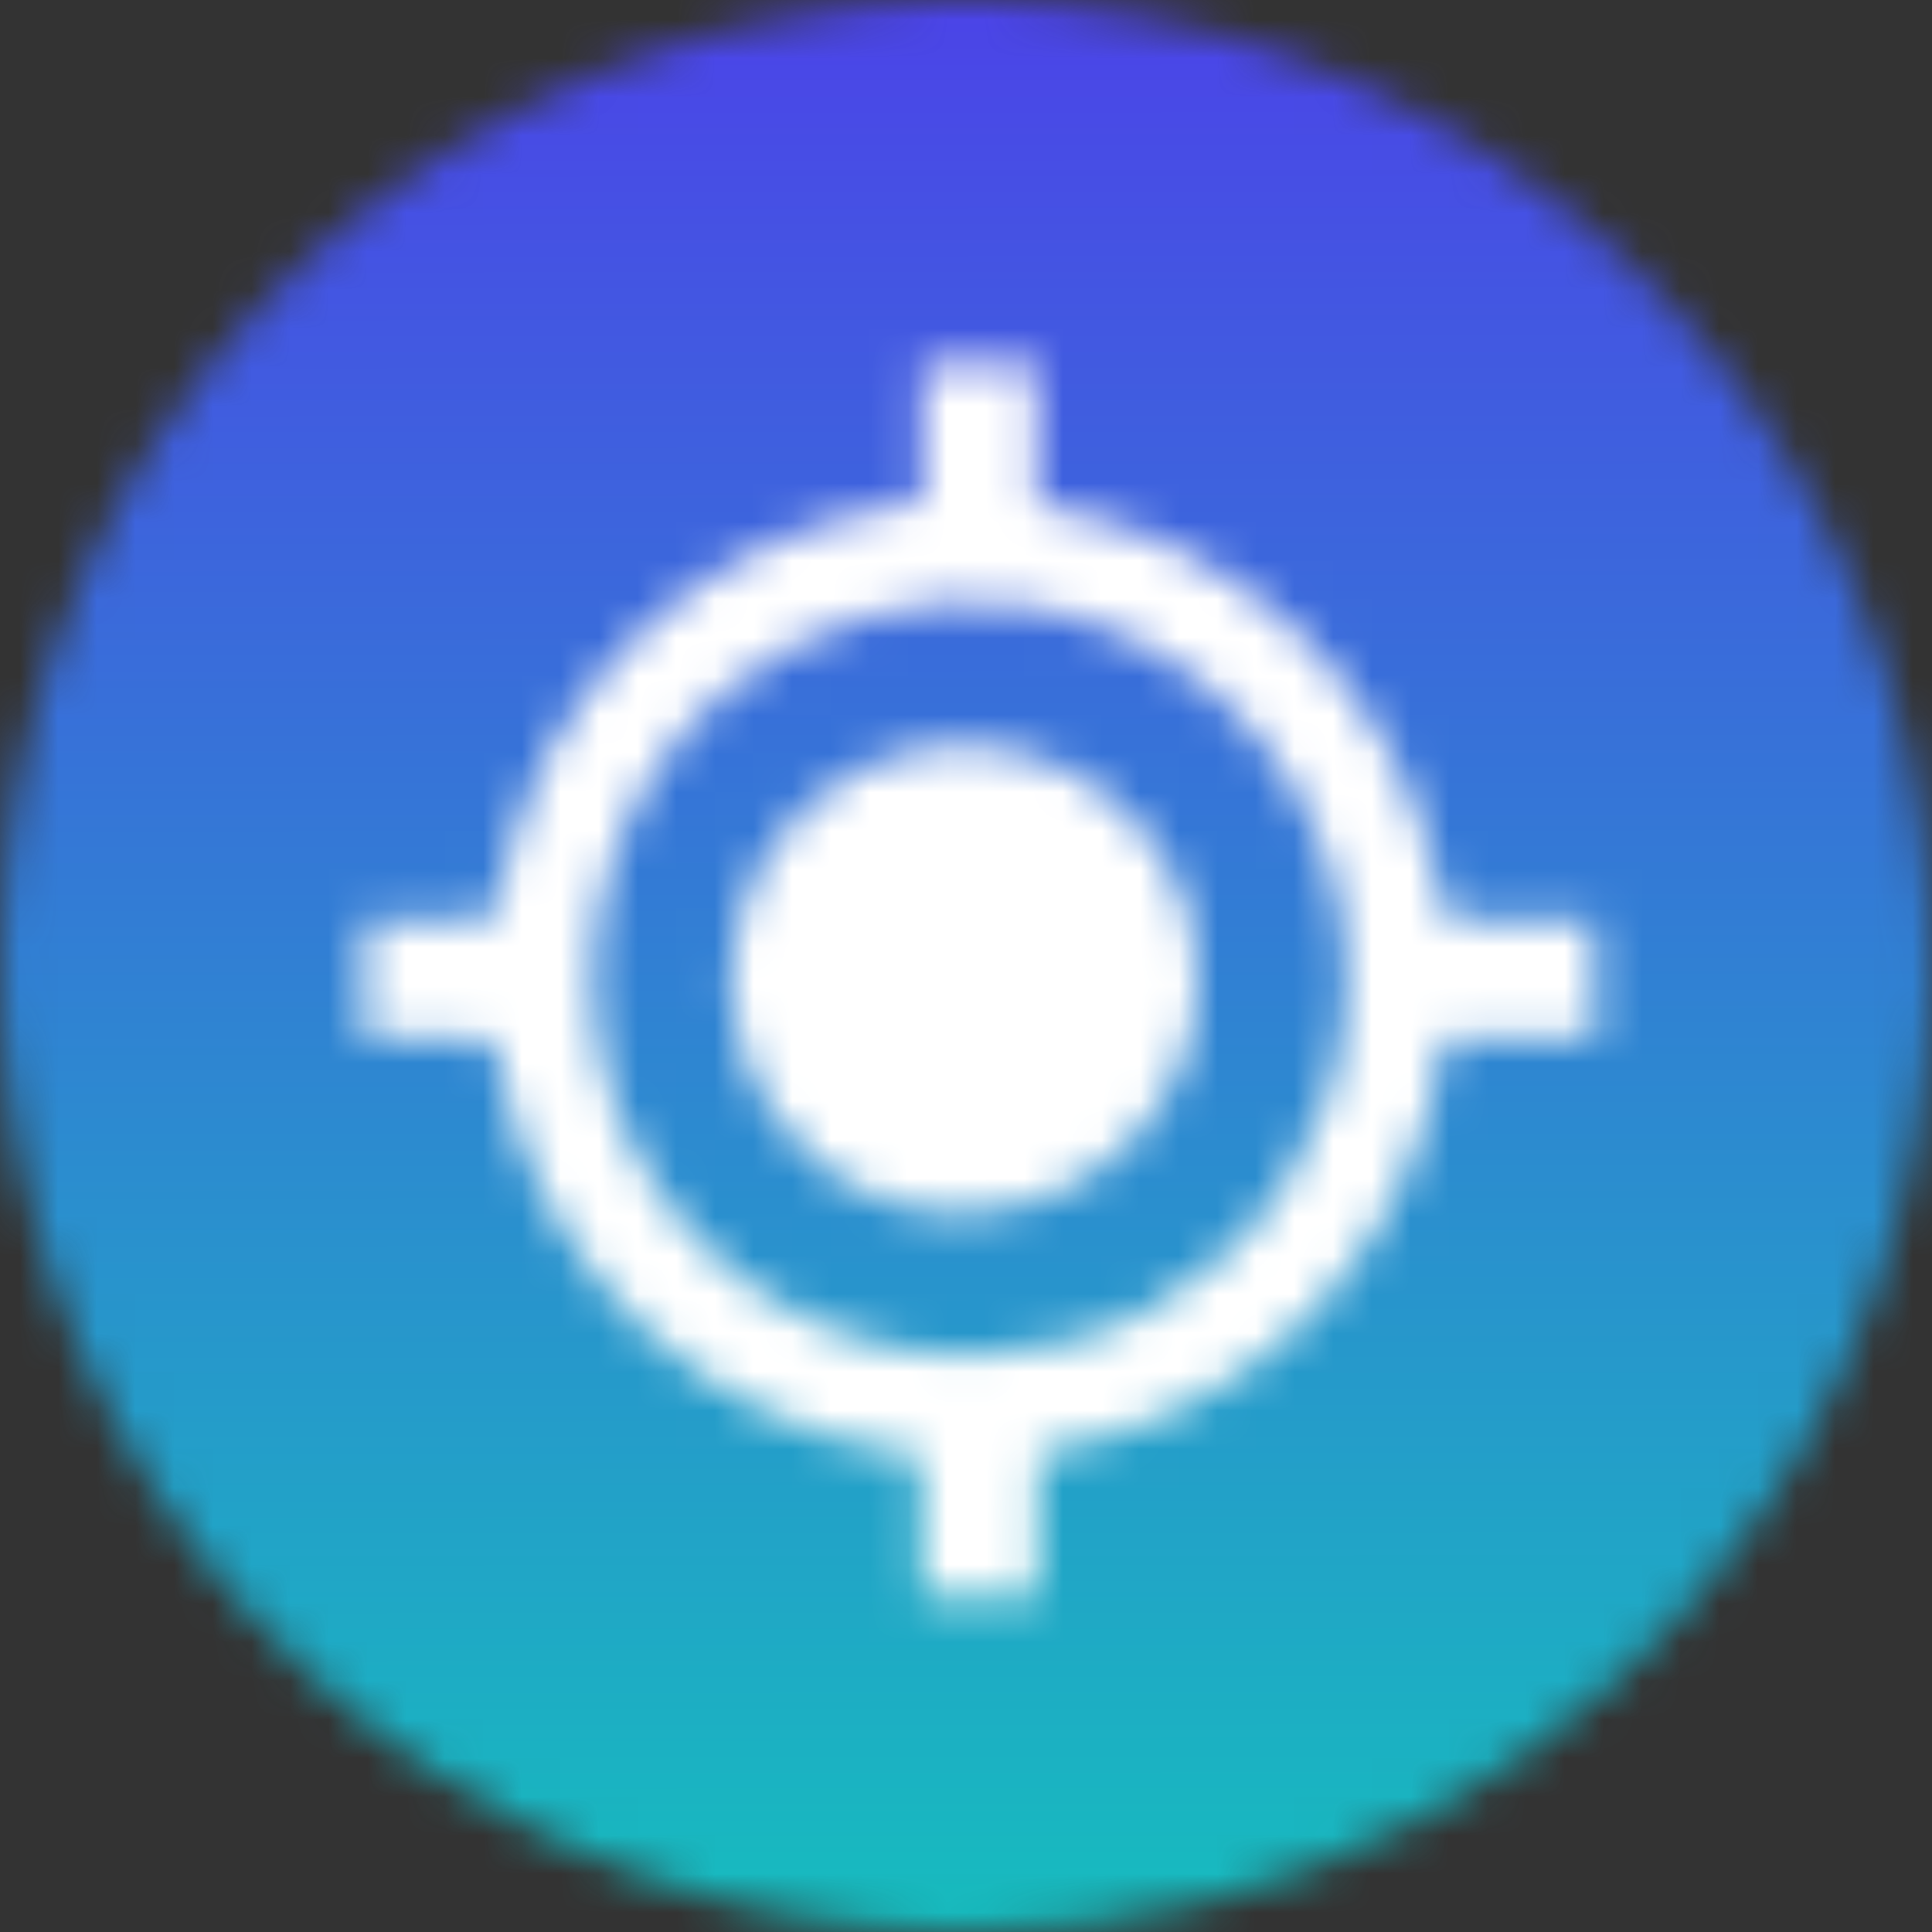<?xml version="1.0" encoding="UTF-8"?>
<svg xmlns="http://www.w3.org/2000/svg" width="50" height="50" viewBox="0 0 50 50" fill="none">
  <rect x="0" y="0" width="50" height="50" fill="#333333" stroke="none"/>
  <circle cx="25.062" cy="24.443" r="22.054" fill="white"></circle>
  <mask id="mask0_2821_2827" style="mask-type:luminance" maskUnits="userSpaceOnUse" x="0" y="0" width="50" height="51">
    <path d="M25.003 50C19.429 50.001 14.015 48.139 9.621 44.71C5.227 41.282 2.104 36.483 0.75 31.077C-0.605 25.67 -0.114 19.966 2.144 14.871C4.402 9.775 8.299 5.58 13.214 2.953C18.129 0.325 23.781 -0.585 29.273 0.368C34.764 1.321 39.78 4.081 43.523 8.21C47.266 12.34 49.522 17.602 49.932 23.16C50.342 28.719 48.884 34.255 45.787 38.889C43.51 42.314 40.42 45.121 36.793 47.06C33.166 48.999 29.115 50.009 25.003 50ZM11.083 26.843C12.36 26.843 12.776 26.867 12.796 26.939C12.808 26.984 12.858 27.249 12.951 27.751C13.468 30.305 14.773 32.633 16.681 34.407C18.589 36.182 21.005 37.315 23.59 37.646L23.818 37.669L23.84 39.485L23.86 41.301H26.839L26.86 39.452L26.881 37.604L27.569 37.462C29.416 37.09 31.152 36.298 32.644 35.148C34.136 33.998 35.343 32.521 36.173 30.83C36.77 29.629 37.174 28.341 37.372 27.015L37.404 26.842H41.307L41.286 25.331L41.266 23.817L39.335 23.797C37.404 23.776 37.404 23.776 37.369 23.605C37.35 23.514 37.284 23.186 37.22 22.859C36.709 20.409 35.474 18.17 33.674 16.431C31.875 14.692 29.594 13.535 27.128 13.109L26.84 13.062V9.399H23.861V12.982L23.65 13.022C23.538 13.044 23.294 13.084 23.096 13.111C20.611 13.519 18.31 14.676 16.499 16.424C14.689 18.174 13.454 20.433 12.96 22.902L12.788 23.741L11.115 23.78L9.44 23.817L9.419 25.329L9.399 26.841L11.083 26.843ZM25.128 35.084C24.107 35.082 23.093 34.922 22.12 34.612C20.457 34.077 18.969 33.106 17.81 31.799C16.65 30.492 15.864 28.899 15.53 27.184C15.197 25.47 15.33 23.698 15.915 22.052C16.501 20.406 17.518 18.948 18.859 17.829C19.901 16.976 21.106 16.344 22.402 15.973C23.697 15.601 25.054 15.499 26.39 15.671C28.057 15.902 29.637 16.559 30.977 17.578C32.316 18.598 33.37 19.946 34.036 21.492C34.686 22.959 34.956 24.567 34.818 26.166C34.681 27.765 34.142 29.303 33.252 30.638C32.373 31.996 31.169 33.113 29.75 33.889C28.332 34.666 26.742 35.076 25.124 35.084H25.128ZM24.846 19.274C24.518 19.274 24.19 19.3 23.866 19.352C22.728 19.568 21.675 20.104 20.829 20.897C19.985 21.69 19.383 22.707 19.094 23.83C18.806 24.952 18.844 26.133 19.203 27.235C19.561 28.337 20.226 29.314 21.12 30.052C22.174 30.925 23.499 31.405 24.868 31.41C25.791 31.401 26.701 31.189 27.533 30.788C28.364 30.387 29.097 29.807 29.678 29.091C30.246 28.395 30.648 27.579 30.854 26.704C31.059 25.831 31.064 24.921 30.866 24.045C30.551 22.686 29.785 21.475 28.692 20.608C27.599 19.742 26.245 19.272 24.85 19.275L24.846 19.274Z" fill="white"></path>
  </mask>
  <g mask="url(#mask0_2821_2827)">
    <path d="M0 0V50.009H50.342V0H0Z" fill="url(#paint0_linear_2821_2827)"></path>
  </g>
  <defs>
    <linearGradient id="paint0_linear_2821_2827" x1="25.243" y1="-22.504" x2="25.292" y2="67.154" gradientUnits="userSpaceOnUse">
      <stop stop-color="#630DFB"></stop>
      <stop offset="1" stop-color="#04E6B0"></stop>
    </linearGradient>
  </defs>
</svg>
